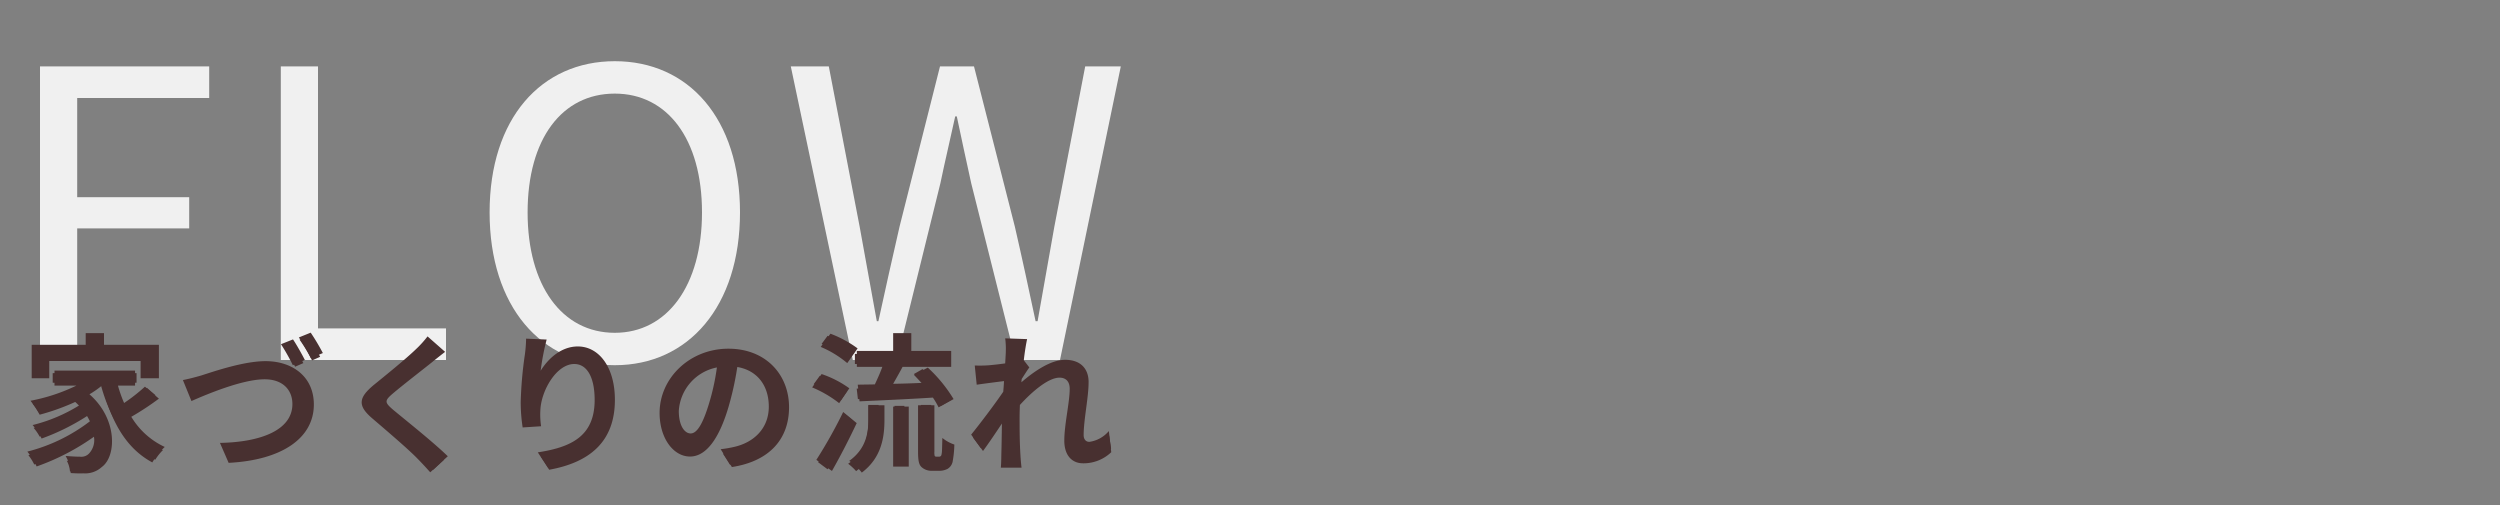 <svg xmlns="http://www.w3.org/2000/svg" width="500" height="101" viewBox="0 0 500 101">
  <rect x="0" y="0" width="500" height="101" fill="#808080" stroke="none"/>
  <g id="グループ_119" data-name="グループ 119" transform="translate(-3119 -6329)">
    <rect id="長方形_75" data-name="長方形 75" width="500" height="101" transform="translate(3119 6329)" fill="none"/>
    <path id="パス_1952" data-name="パス 1952" d="M8,0h7.44V-26.32h22.4v-6.24H15.44V-52.4h26.4v-6.32H8ZM56.16,0H89.2V-6.32H63.6v-52.4H56.16Zm66.8,1.04C137.68,1.04,148-10.72,148-29.52s-10.32-30.24-25.04-30.24S97.92-48.32,97.92-29.52,108.24,1.04,122.96,1.04Zm0-6.48c-10.56,0-17.44-9.44-17.44-24.08,0-14.72,6.88-23.76,17.44-23.76,10.48,0,17.44,9.04,17.44,23.76C140.4-14.88,133.44-5.44,122.96-5.44ZM170.56,0h8.8l8.72-35.36c.96-4.64,2-8.88,2.96-13.36h.32c.96,4.48,1.84,8.72,2.88,13.36L203.12,0H212l12.16-58.72h-7.12l-6.16,32q-1.68,9.36-3.36,18.96h-.4c-1.36-6.4-2.72-12.72-4.16-18.96l-8.16-32H188l-8.08,32c-1.44,6.32-2.88,12.64-4.24,18.96h-.32c-1.12-6.32-2.32-12.64-3.44-18.96l-6.16-32h-7.6Z" transform="translate(3119 6401)" fill="#f0f0f0"/>
    <path id="パス_1951" data-name="パス 1951" d="M4.89-20.37H25.2v3.84h2.28v-5.91H16.08v-2.64H13.86v2.64H2.7v5.91H4.89Zm20.49,5.94a44.658,44.658,0,0,1-5.43,3.99,27.071,27.071,0,0,1-1.92-5.01h5.28v-1.92H6.54v1.92h6.39A36.189,36.189,0,0,1,2.52-11.28,13.144,13.144,0,0,1,3.75-9.54a47.024,47.024,0,0,0,7.35-2.85c.51.45.96.9,1.38,1.35A33.308,33.308,0,0,1,2.73-6.42a9.481,9.481,0,0,1,1.2,1.74A42.681,42.681,0,0,0,13.5-9.69a10.958,10.958,0,0,1,1.05,1.92A34.3,34.3,0,0,1,1.68-.96,10.157,10.157,0,0,1,2.85.9,42.176,42.176,0,0,0,15.21-5.82c.6,2.55.09,4.74-.99,5.55A2.908,2.908,0,0,1,12.15.3,26.812,26.812,0,0,1,9.36.15a5.251,5.251,0,0,1,.63,2.13c.96.06,1.89.09,2.61.06a4.5,4.5,0,0,0,3.18-.99c2.94-2.04,2.88-9.75-2.85-14.7a21.114,21.114,0,0,0,3.06-2.1h.06C17.91-8.34,21.39-2.64,27.06-.06a9.57,9.57,0,0,1,1.53-1.92,16,16,0,0,1-7.71-6.75,48.209,48.209,0,0,0,6.21-4.23Zm7.89-.69,1.11,2.61c2.37-.93,10.02-4.23,14.94-4.23,4.05,0,6.36,2.49,6.36,5.64,0,6.12-6.99,8.52-14.82,8.73L41.91.12c9.24-.54,16.41-3.99,16.41-11.19,0-5.04-3.96-7.92-8.94-7.92-4.38,0-10.26,2.19-12.81,3C35.43-15.66,34.35-15.33,33.27-15.12Zm20.91-8.43-1.59.69a33.047,33.047,0,0,1,2.43,4.2l1.65-.72A41.352,41.352,0,0,0,54.18-23.55Zm3.3-1.2-1.56.69a33.639,33.639,0,0,1,2.49,4.14l1.62-.72A34.017,34.017,0,0,0,57.48-24.75Zm26.64,2.61L81.9-24.12a14.2,14.2,0,0,1-1.71,2.01c-2.04,2.07-6.6,5.67-8.85,7.56-2.7,2.28-3.06,3.57-.21,5.94C73.92-6.3,78.48-2.4,80.58-.24c.75.72,1.44,1.47,2.07,2.19L84.78-.03C81.6-3.21,76.29-7.5,73.56-9.72c-1.92-1.62-1.89-2.1-.09-3.63,2.22-1.86,6.54-5.28,8.58-7.08C82.56-20.85,83.49-21.63,84.12-22.14Zm20.55-1.53-2.64-.09c-.06.81-.12,1.68-.24,2.58a79.274,79.274,0,0,0-.93,9.69,36.534,36.534,0,0,0,.33,4.77l2.31-.18a13.983,13.983,0,0,1-.06-3.69c.36-3.93,3.84-9.39,7.59-9.39,3.15,0,4.77,3.42,4.77,8.16,0,7.53-5.1,10.2-11.61,11.16L105.6,1.5c7.44-1.35,12.66-5.01,12.66-13.35,0-6.3-2.85-10.29-6.84-10.29-3.81,0-6.93,3.75-8.16,6.81A55.7,55.7,0,0,1,104.67-23.67ZM153.24-10.5c0-6.09-4.47-11.04-11.49-11.04-7.32,0-13.11,5.7-13.11,12.21,0,4.95,2.67,8.01,5.34,8.01,2.79,0,5.16-3.15,6.99-9.33a59.014,59.014,0,0,0,1.8-8.64,8.354,8.354,0,0,1,8.01,8.7c0,5.19-3.78,8.04-7.62,8.91a22.662,22.662,0,0,1-2.58.39L141.99.93C149.1,0,153.24-4.2,153.24-10.5Zm-22.26.96c0-4.08,3.54-9,9.3-9.72a49.016,49.016,0,0,1-1.68,8.1c-1.53,5.07-3.12,7.08-4.53,7.08C132.72-4.08,130.98-5.76,130.98-9.54Zm36.6-2.64c4.02-.18,9.75-.48,15.24-.75a18.941,18.941,0,0,1,1.44,2.07l1.83-1.08a30.75,30.75,0,0,0-5.58-6.24l-1.74.99a31.2,31.2,0,0,1,2.46,2.43c-2.79.09-5.61.21-8.16.3.9-1.44,1.86-3.18,2.67-4.74h10.2v-2.01h-8.79v-3.87H174.9v3.87h-7.92v2.01h6.21a34.477,34.477,0,0,1-2.4,4.83c-1.26.03-2.43.06-3.45.09Zm-.66-9.45a21.416,21.416,0,0,0-5.4-3.21l-1.2,1.62a23.128,23.128,0,0,1,5.31,3.36Zm-1.47,7.8a24.113,24.113,0,0,0-5.49-3l-1.23,1.68a23.187,23.187,0,0,1,5.46,3.18Zm-.51,4.59A97.977,97.977,0,0,1,159.63.45l1.89,1.41c1.65-2.79,3.63-6.54,5.1-9.72Zm4.74,1.32c0,2.76-.39,6.15-4.05,8.67a10.735,10.735,0,0,1,1.59,1.47c3.99-2.88,4.5-6.78,4.5-10.08v-3.15h-2.04ZM174.9.99h1.98V-10.83H174.9Zm8.01-.96a.858.858,0,0,1-.51-.12c-.15-.15-.15-.45-.15-1.05v-9.87h-2.07v9.66c0,1.8.15,2.25.57,2.67a2.633,2.633,0,0,0,1.65.51h1.47a2.8,2.8,0,0,0,1.41-.33,1.718,1.718,0,0,0,.81-1.17,17.6,17.6,0,0,0,.3-3.42,5.461,5.461,0,0,1-1.56-.81c-.03,1.41-.06,2.49-.12,2.97a1.224,1.224,0,0,1-.3.81,1.08,1.08,0,0,1-.66.15ZM197.79-21.6c0,.33-.06,1.44-.15,2.85-1.56.27-3.33.45-4.32.51-.72.03-1.29.06-1.95.03l.24,2.46c1.89-.27,4.53-.63,5.88-.81-.06.96-.15,1.98-.21,2.97-1.5,2.34-4.98,7.02-6.66,9.12l1.53,2.07c1.44-2.04,3.42-4.89,4.89-7.11,0,.48-.03.9-.03,1.2-.06,3.27-.06,4.8-.09,7.68,0,.48-.03,1.23-.09,1.77h2.61c-.06-.54-.12-1.29-.15-1.83-.15-2.67-.12-4.5-.12-7.23,0-1.08.03-2.28.09-3.54,2.76-2.94,6.39-5.76,8.82-5.76a2.156,2.156,0,0,1,2.43,2.46c0,2.94-1.14,7.86-1.14,11.19,0,2.49,1.35,3.78,3.33,3.78a7.779,7.779,0,0,0,5.52-2.49l-.39-2.58c-1.53,1.62-3.09,2.49-4.53,2.49-1.08,0-1.56-.84-1.56-1.83,0-3.06,1.11-8.22,1.11-11.22,0-2.43-1.38-4.02-4.17-4.02-3.03,0-6.9,2.91-9.24,5.07.06-.6.09-1.17.15-1.74.45-.75.96-1.56,1.35-2.1l-.87-1.05c-.06.03-.12.03-.18.06.21-2.1.45-3.78.6-4.53l-2.82-.09A14.338,14.338,0,0,1,197.79-21.6Z" transform="translate(3123 6421)" fill="#483030"/>
    <path id="パス_2026" data-name="パス 2026" d="M5.85-19.8H24.12v3.45h3.66v-6.69H16.8v-2.34H13.14v2.34H2.34v6.69H5.85Zm19.14,5.13a36.087,36.087,0,0,1-4.17,3.27,26.522,26.522,0,0,1-1.23-3.48h3.42v-3H6.9v3h4.38A36.263,36.263,0,0,1,2.1-11.85,21.152,21.152,0,0,1,3.93-9.06a44.751,44.751,0,0,0,7.11-2.55c.27.24.51.48.75.72a32.3,32.3,0,0,1-9.27,3.9,12.831,12.831,0,0,1,1.8,2.7,44.2,44.2,0,0,0,9.09-4.5,11.7,11.7,0,0,1,.57,1.05A34.5,34.5,0,0,1,1.47-1.68,15.376,15.376,0,0,1,3.33,1.29,46.263,46.263,0,0,0,14.79-4.65a3.915,3.915,0,0,1-.99,3.36A2.135,2.135,0,0,1,12-.66c-.78,0-1.74-.06-2.88-.15a7.483,7.483,0,0,1,1.02,3.42,24.868,24.868,0,0,0,2.55.06,4.933,4.933,0,0,0,3.66-1.26c2.97-2.16,3.18-9.63-2.46-14.55a19.285,19.285,0,0,0,2.49-1.74h.06C18.15-7.89,21.12-2.37,26.46.48a14.984,14.984,0,0,1,2.49-3.09,15.291,15.291,0,0,1-6.69-6.03,54.5,54.5,0,0,0,5.52-3.63Zm7.59-1.32,1.71,4.2c3.12-1.38,10.2-4.35,14.64-4.35,3.63,0,5.55,2.13,5.55,4.95,0,5.25-6.39,7.62-14.49,7.77L41.73.57C52.29.03,58.77-4.32,58.77-11.1c0-5.55-4.26-8.67-9.66-8.67-4.44,0-10.53,2.13-12.81,2.85C35.19-16.59,33.69-16.2,32.58-15.99ZM54.6-24.12l-2.4.96a41.656,41.656,0,0,1,2.37,4.2l2.4-1.05C56.4-21.12,55.35-23.01,54.6-24.12Zm3.54-1.35-2.37.96a31.605,31.605,0,0,1,2.4,4.14l2.4-1.02A42.834,42.834,0,0,0,58.14-25.47Zm26.88,3.84-3.51-3.09a20.851,20.851,0,0,1-2.31,2.55c-2.01,1.95-6.12,5.28-8.49,7.2-3,2.52-3.24,4.11-.24,6.66,2.73,2.34,7.14,6.09,8.97,7.98.9.9,1.77,1.86,2.61,2.79L85.56-.75C82.5-3.72,76.8-8.22,74.55-10.11c-1.62-1.41-1.65-1.74-.06-3.12,2.01-1.71,5.97-4.77,7.92-6.33C83.1-20.13,84.09-20.91,85.02-21.63Zm20.31-2.46-4.11-.18a26.572,26.572,0,0,1-.24,3.15,78.935,78.935,0,0,0-.84,9.6,33.934,33.934,0,0,0,.39,5.01l3.69-.24a15.687,15.687,0,0,1-.15-3.18c.15-3.96,3.24-9.27,6.78-9.27,2.52,0,4.08,2.58,4.08,7.2,0,7.26-4.71,9.45-11.37,10.47l2.28,3.48c7.95-1.44,13.14-5.49,13.14-13.98,0-6.6-3.24-10.68-7.41-10.68-3.39,0-6,2.52-7.44,4.86A48.917,48.917,0,0,1,105.33-24.09Zm48.48,13.53c0-6.54-4.68-11.7-12.12-11.7-7.77,0-13.77,5.91-13.77,12.84,0,5.07,2.76,8.73,6.09,8.73,3.27,0,5.85-3.72,7.65-9.78a60.671,60.671,0,0,0,1.8-8.13c4.05.69,6.3,3.78,6.3,7.92,0,4.38-3,7.14-6.84,8.04a23.074,23.074,0,0,1-2.79.48l2.25,3.57C149.94.24,153.81-4.23,153.81-10.56Zm-22.05.75a9.443,9.443,0,0,1,7.62-8.7,45.031,45.031,0,0,1-1.59,7.26c-1.23,4.05-2.4,5.94-3.66,5.94C132.96-5.31,131.76-6.78,131.76-9.81Zm35.61-12v3.18h5.1c-.42,1.17-.99,2.43-1.5,3.51-1.26.03-2.4.03-3.42.06l.36,3.33c3.96-.18,9.45-.42,14.67-.75a16.03,16.03,0,0,1,1.14,1.95l3-1.65a28.91,28.91,0,0,0-5.16-6.3l-2.76,1.47c.48.48.99,1.05,1.5,1.59-1.92.09-3.87.15-5.67.18.6-1.05,1.26-2.22,1.89-3.39h9.72v-3.18h-7.98v-3.57h-3.63v3.57Zm.15-.51a22.594,22.594,0,0,0-5.43-2.94l-1.95,2.64a20.6,20.6,0,0,1,5.31,3.24Zm-1.65,7.98a20.932,20.932,0,0,0-5.55-2.85l-1.89,2.67a23.3,23.3,0,0,1,5.4,3.15ZM164.64-9.6a95.317,95.317,0,0,1-5.37,9.57l3.12,2.22c1.68-2.94,3.45-6.39,4.95-9.57Zm5.04,1.44c0,2.58-.39,5.88-3.84,8.34a10.443,10.443,0,0,1,2.52,2.34c4.02-3.03,4.53-7.23,4.53-10.56v-2.91h-3.21Zm4.95,9.48h3.12v-12h-3.12Zm8.64-1.98a.43.43,0,0,1-.33-.15,2.617,2.617,0,0,1-.06-.84v-9.3h-3.27v9.21c0,2.04.21,2.67.69,3.15a2.96,2.96,0,0,0,2.04.75h1.53a3.619,3.619,0,0,0,1.65-.39,2.243,2.243,0,0,0,.99-1.35,21.077,21.077,0,0,0,.36-3.51,7.728,7.728,0,0,1-2.4-1.32c-.03,1.35-.06,2.4-.09,2.85-.06.48-.12.72-.24.78a.553.553,0,0,1-.39.12Zm13.89-20.97c0,.33-.06,1.17-.12,2.31-1.29.18-2.61.33-3.48.39a25.775,25.775,0,0,1-2.61.03l.39,3.84c1.68-.24,3.99-.54,5.46-.72-.03.72-.09,1.44-.15,2.13-1.71,2.52-4.71,6.48-6.42,8.58L192.6-1.8c1.05-1.41,2.52-3.6,3.78-5.49-.03,2.52-.06,4.26-.12,6.6,0,.48-.03,1.53-.09,2.22h4.14c-.09-.69-.18-1.77-.21-2.31-.18-2.82-.18-5.34-.18-7.8,0-.78.03-1.59.06-2.43,2.46-2.7,5.7-5.46,7.92-5.46,1.26,0,2.04.75,2.04,2.22,0,2.73-1.08,7.14-1.08,10.38,0,2.91,1.5,4.53,3.75,4.53a8,8,0,0,0,5.64-2.22l-.48-4.23a6.223,6.223,0,0,1-3.9,2.16c-.75,0-1.14-.57-1.14-1.35,0-3.09.99-7.5.99-10.62,0-2.52-1.47-4.44-4.71-4.44-2.91,0-6.36,2.43-8.73,4.5.03-.24.03-.45.06-.66.51-.78,1.11-1.77,1.53-2.31l-1.11-1.44c.21-1.86.48-3.39.66-4.23l-4.38-.15A16.563,16.563,0,0,1,197.16-21.63Z" transform="translate(3123 6421)" fill="#483030"/>
  </g>
</svg>
